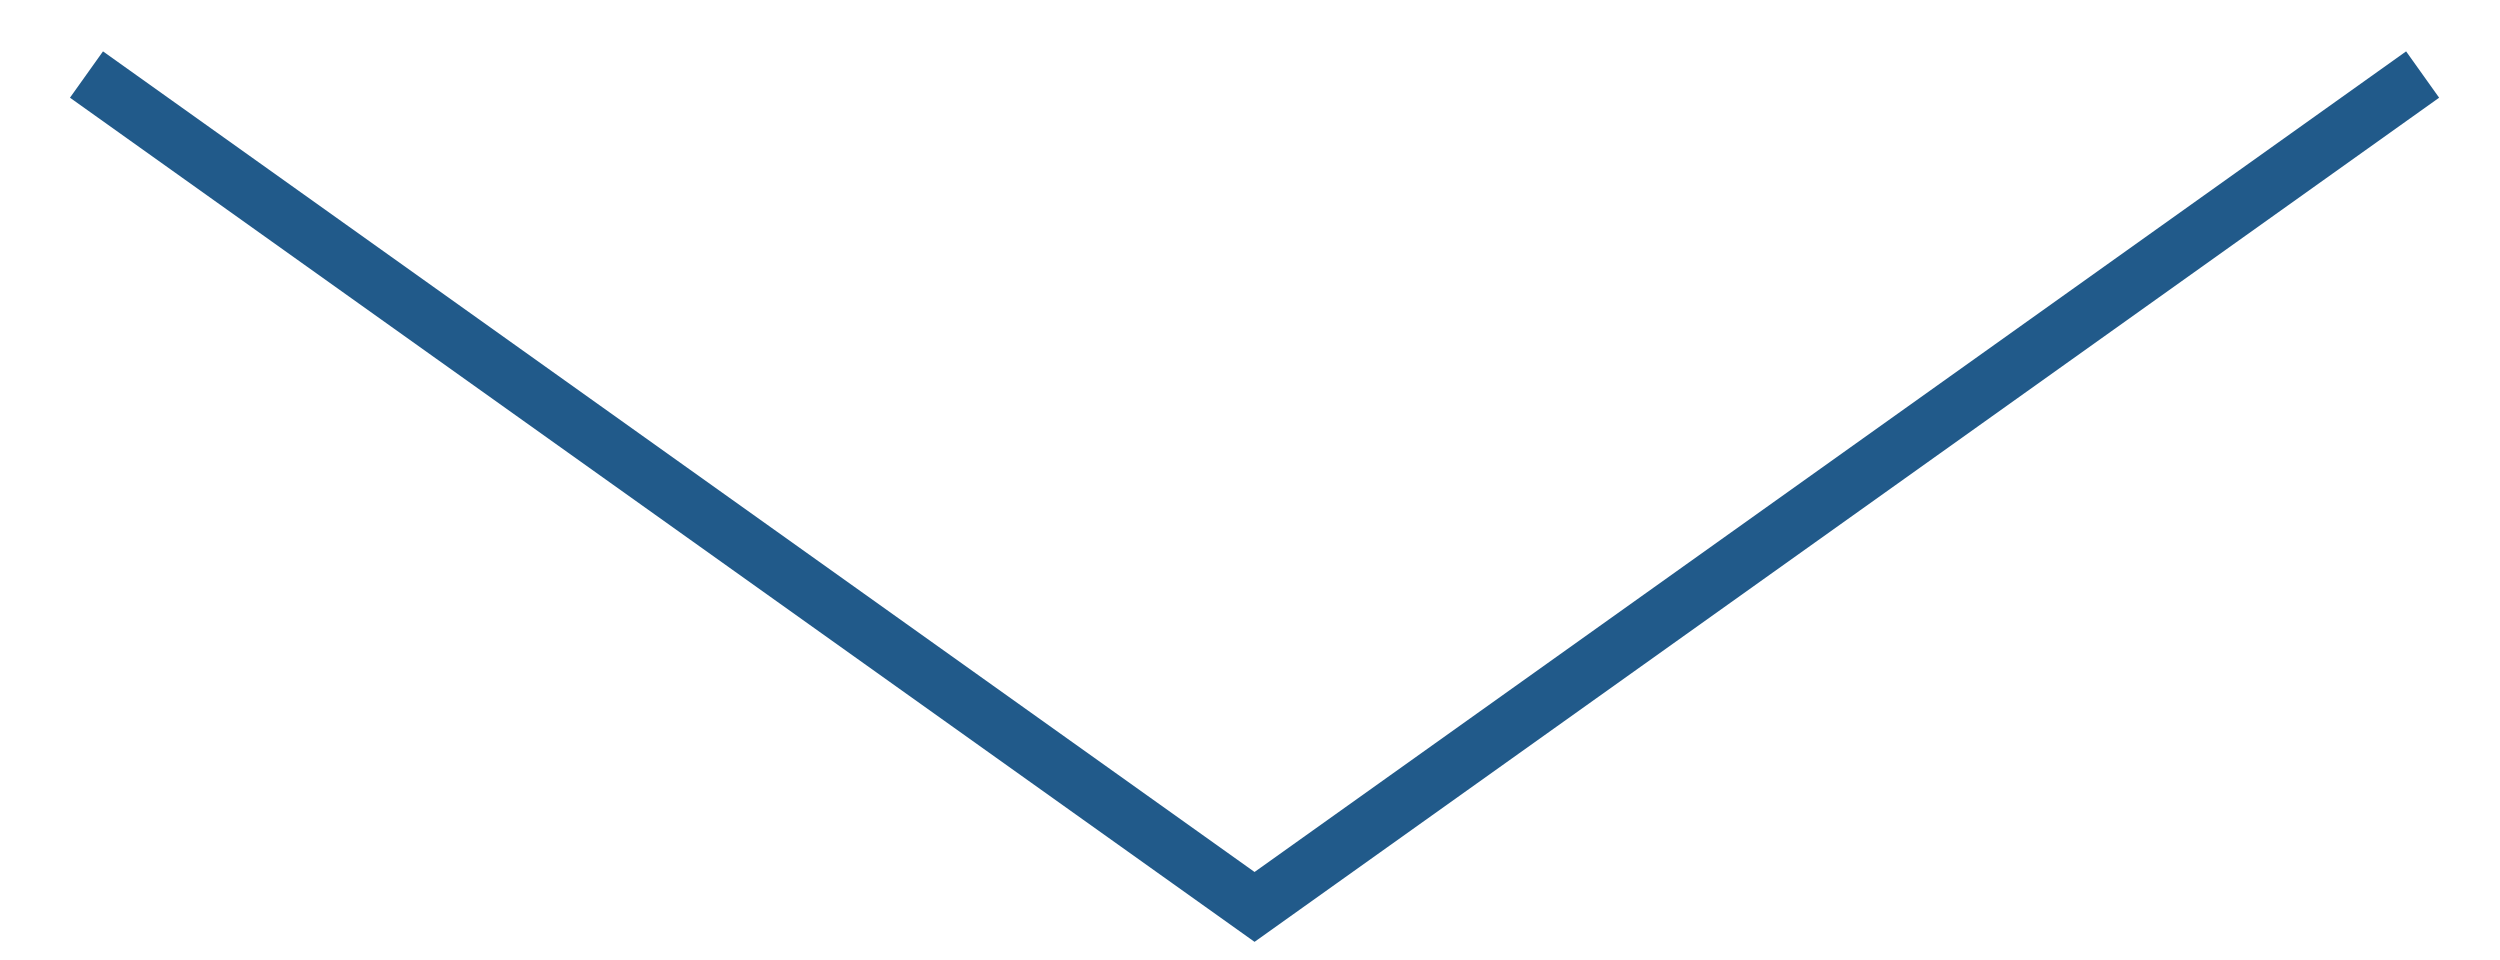 <?xml version="1.0" encoding="utf-8"?>
<!-- Generator: Adobe Illustrator 24.3.0, SVG Export Plug-In . SVG Version: 6.00 Build 0)  -->
<svg version="1.1" id="Livello_1" xmlns="http://www.w3.org/2000/svg" xmlns:xlink="http://www.w3.org/1999/xlink" x="0px" y="0px"
	 viewBox="0 0 439.4 168.8" style="enable-background:new 0 0 439.4 168.8;" xml:space="preserve">
<style type="text/css">
	.st0{fill:none;stroke:#215a8a;stroke-width:10;stroke-miterlimit:10;}
</style>
<polyline class="st0" points="15.2,13.1 220.5,159.4 425.8,13.1 "/>
</svg>
